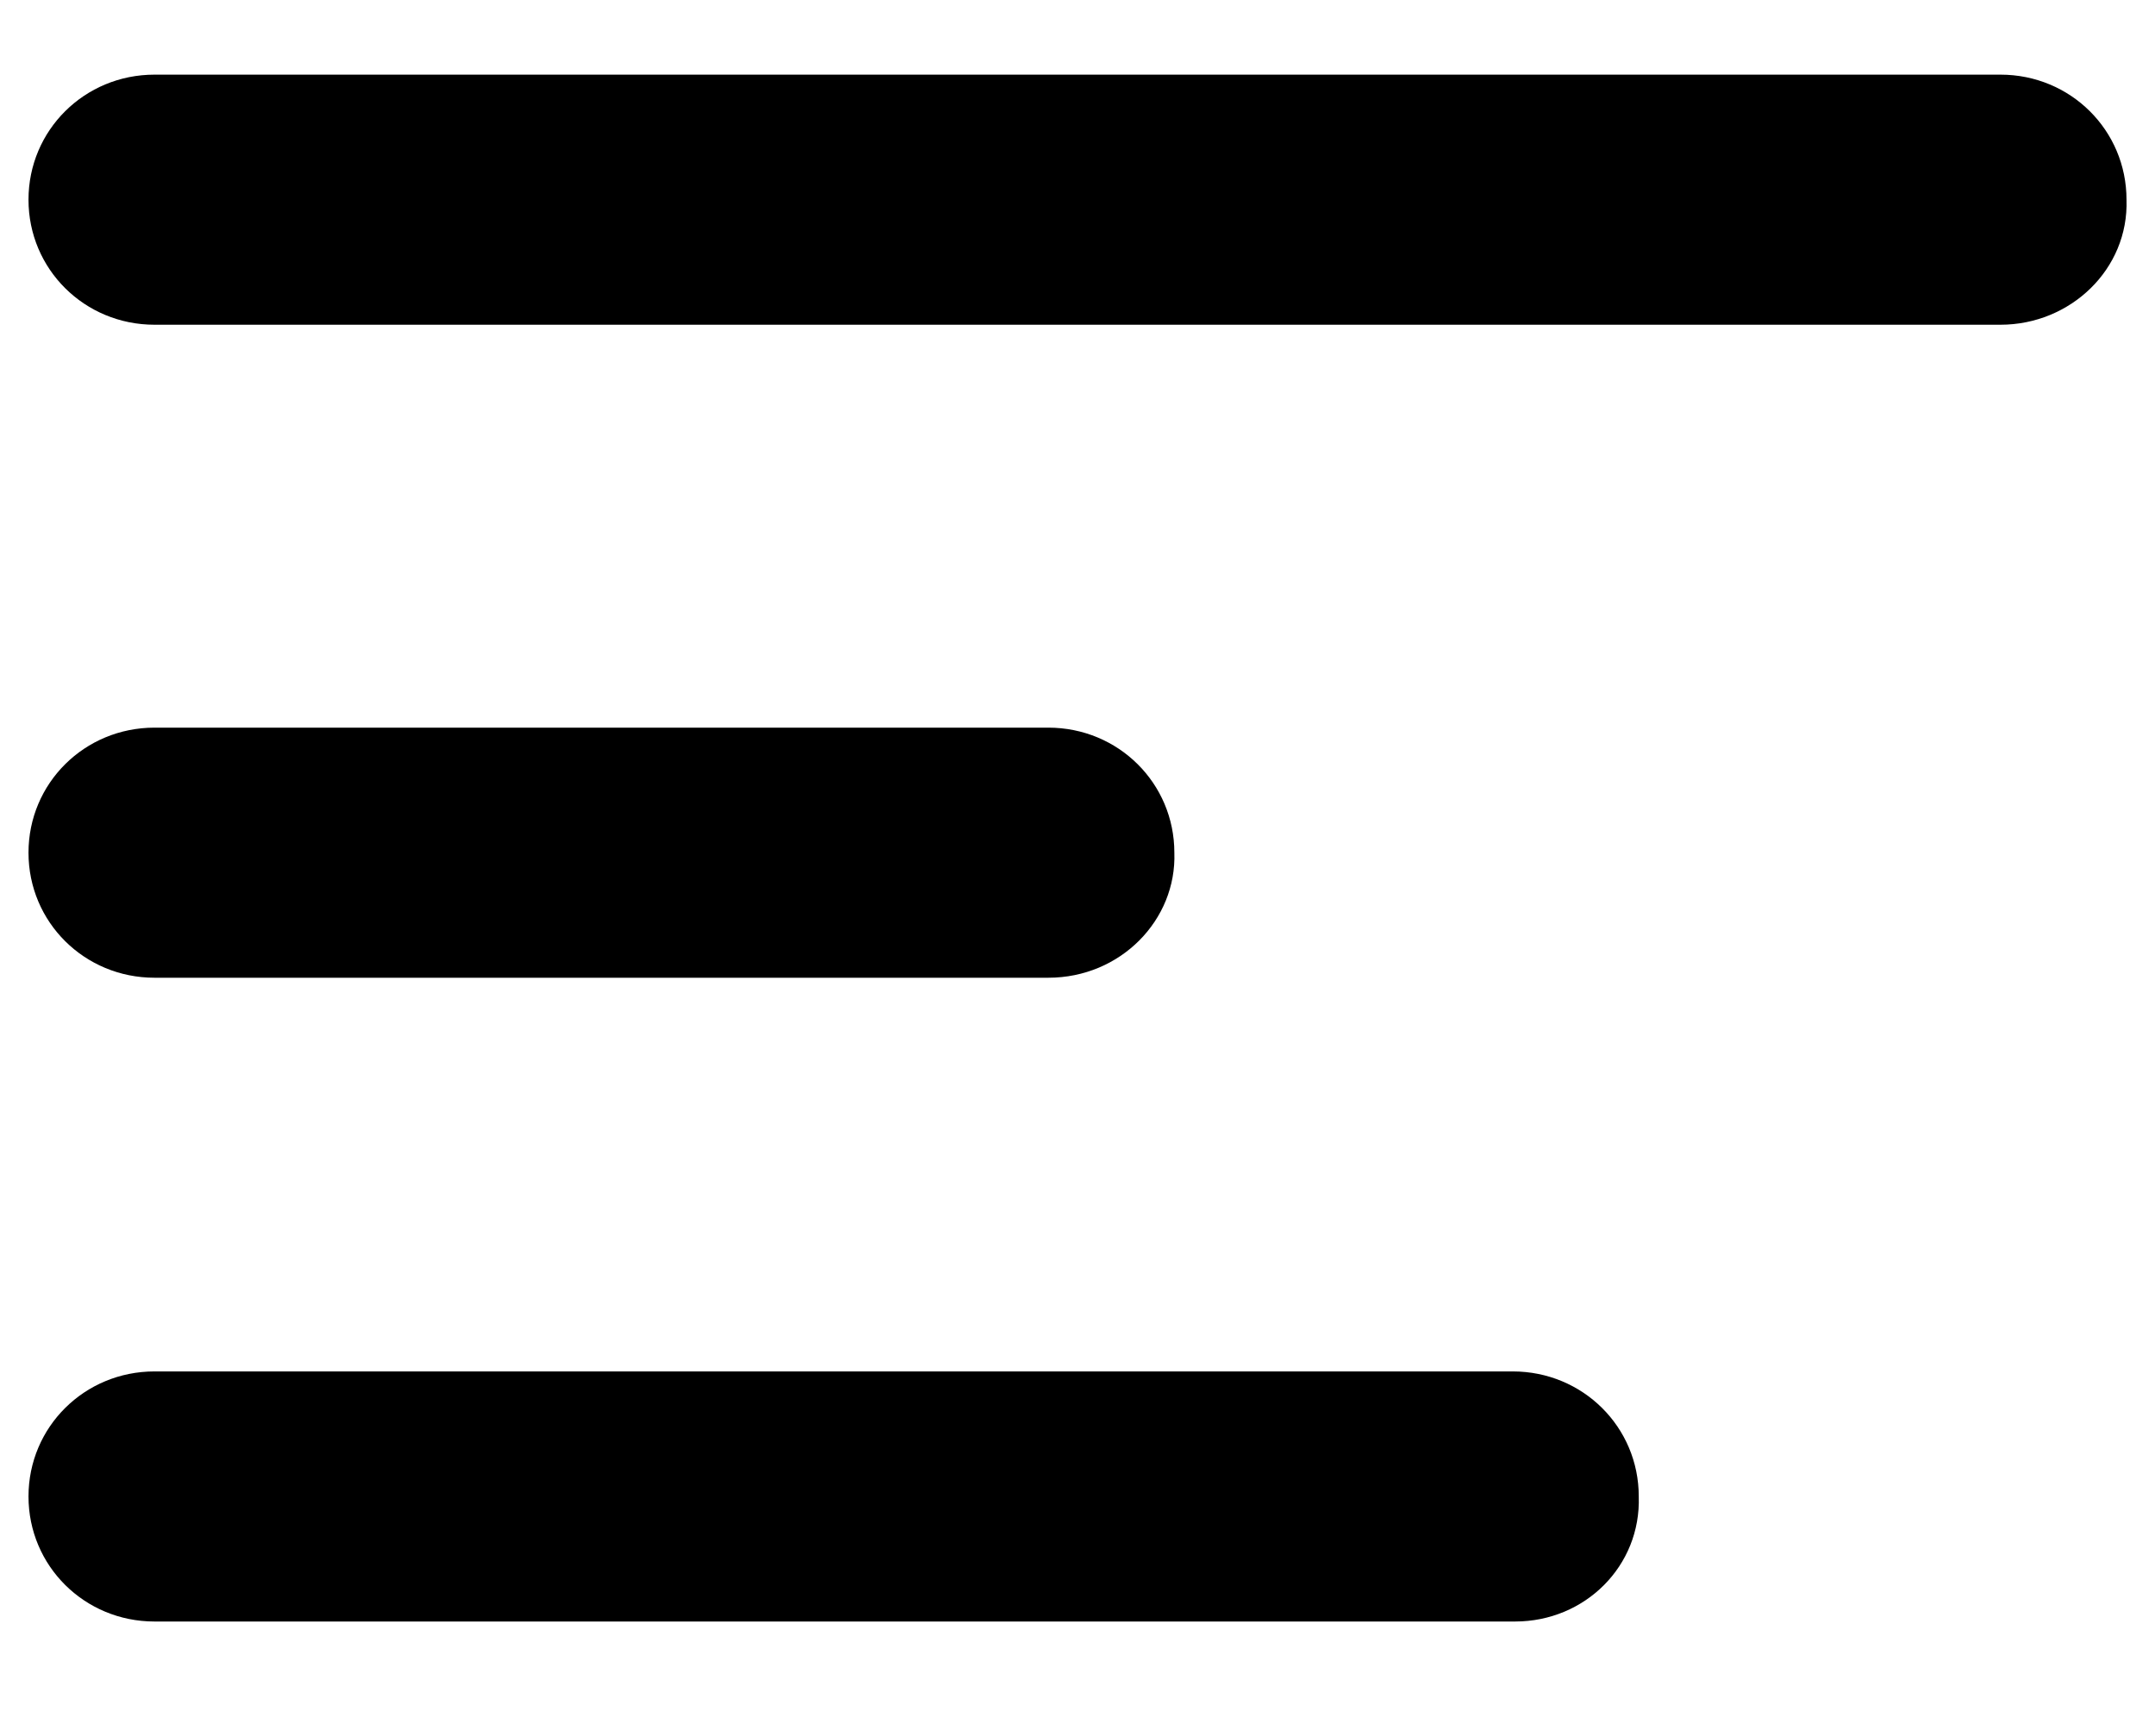 <svg width="36" height="29" viewBox="0 0 36 29" fill="none" xmlns="http://www.w3.org/2000/svg">
<path d="M33.419 5.425H2.581C1.412 5.425 0.476 4.497 0.476 3.336C0.476 2.176 1.412 1.247 2.581 1.247H33.419C34.588 1.247 35.524 2.176 35.524 3.336C35.563 4.497 34.588 5.425 33.419 5.425Z" fill="black"/>
<path d="M17.513 16.334H2.581C1.412 16.334 0.476 15.406 0.476 14.245C0.476 13.085 1.412 12.156 2.581 12.156H17.513C18.682 12.156 19.618 13.085 19.618 14.245C19.657 15.367 18.721 16.334 17.513 16.334Z" fill="black"/>
<path d="M25.31 27.089H2.581C1.412 27.089 0.476 26.16 0.476 25C0.476 23.839 1.412 22.911 2.581 22.911H25.271C26.44 22.911 27.376 23.839 27.376 25C27.415 26.16 26.479 27.089 25.31 27.089Z" fill="black"/>
</svg>
